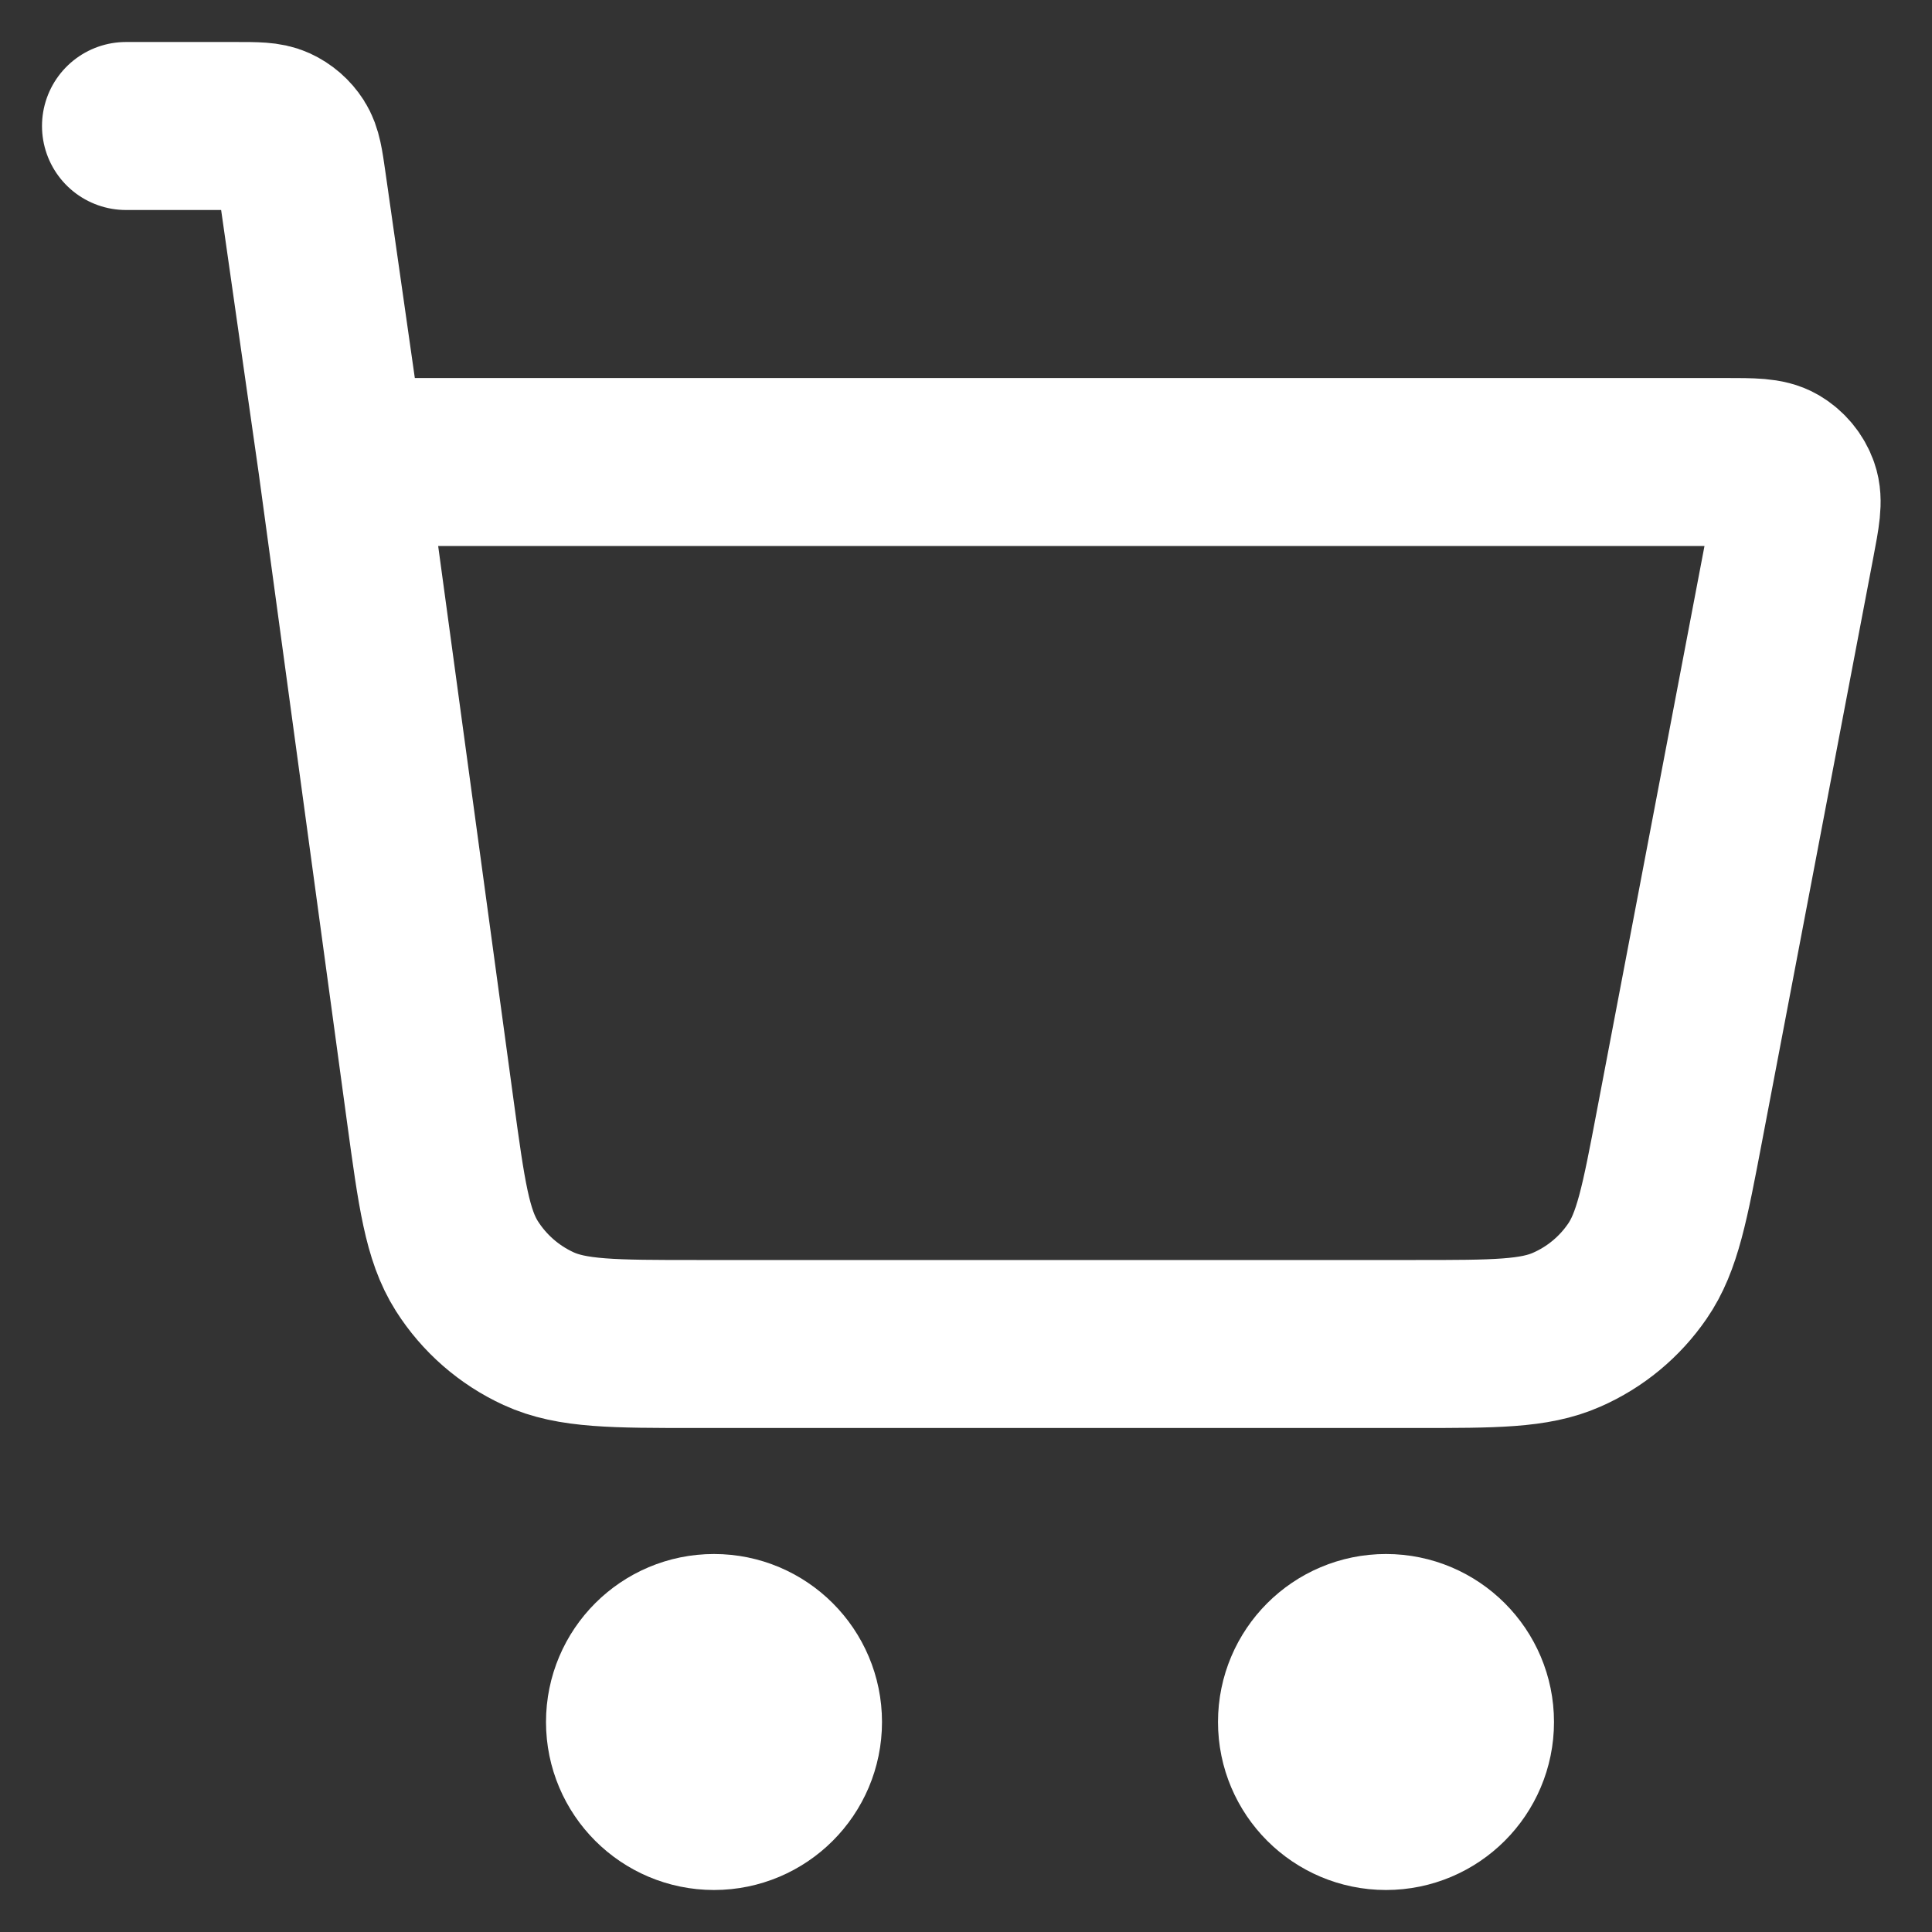 <svg width="23" height="23" viewBox="0 0 23 23" fill="none" xmlns="http://www.w3.org/2000/svg">
<rect x="0" y="0" width="23" height="23" fill="#333333" stroke="none"/>
<path d="M1.5 1.5H2.806C3.052 1.5 3.175 1.5 3.274 1.545C3.361 1.585 3.435 1.649 3.487 1.73C3.546 1.822 3.563 1.943 3.598 2.187L4.071 5.5M4.071 5.5L5.123 13.231C5.257 14.213 5.324 14.703 5.558 15.072C5.765 15.398 6.061 15.656 6.411 15.817C6.809 16 7.304 16 8.294 16H16.852C17.794 16 18.266 16 18.651 15.83C18.991 15.681 19.282 15.44 19.492 15.134C19.731 14.788 19.819 14.325 19.995 13.399L21.319 6.45C21.381 6.124 21.412 5.961 21.367 5.833C21.328 5.722 21.25 5.628 21.148 5.568C21.031 5.5 20.865 5.5 20.533 5.5H4.071ZM9.5 20.5C9.5 21.052 9.052 21.5 8.5 21.5C7.948 21.5 7.5 21.052 7.5 20.5C7.5 19.948 7.948 19.5 8.5 19.5C9.052 19.5 9.5 19.948 9.5 20.5ZM17.5 20.5C17.5 21.052 17.052 21.5 16.5 21.5C15.948 21.5 15.5 21.052 15.5 20.5C15.5 19.948 15.948 19.5 16.5 19.5C17.052 19.5 17.5 19.948 17.5 20.5Z" stroke="white" stroke-width="2" stroke-linecap="round" stroke-linejoin="round"/>
</svg>
